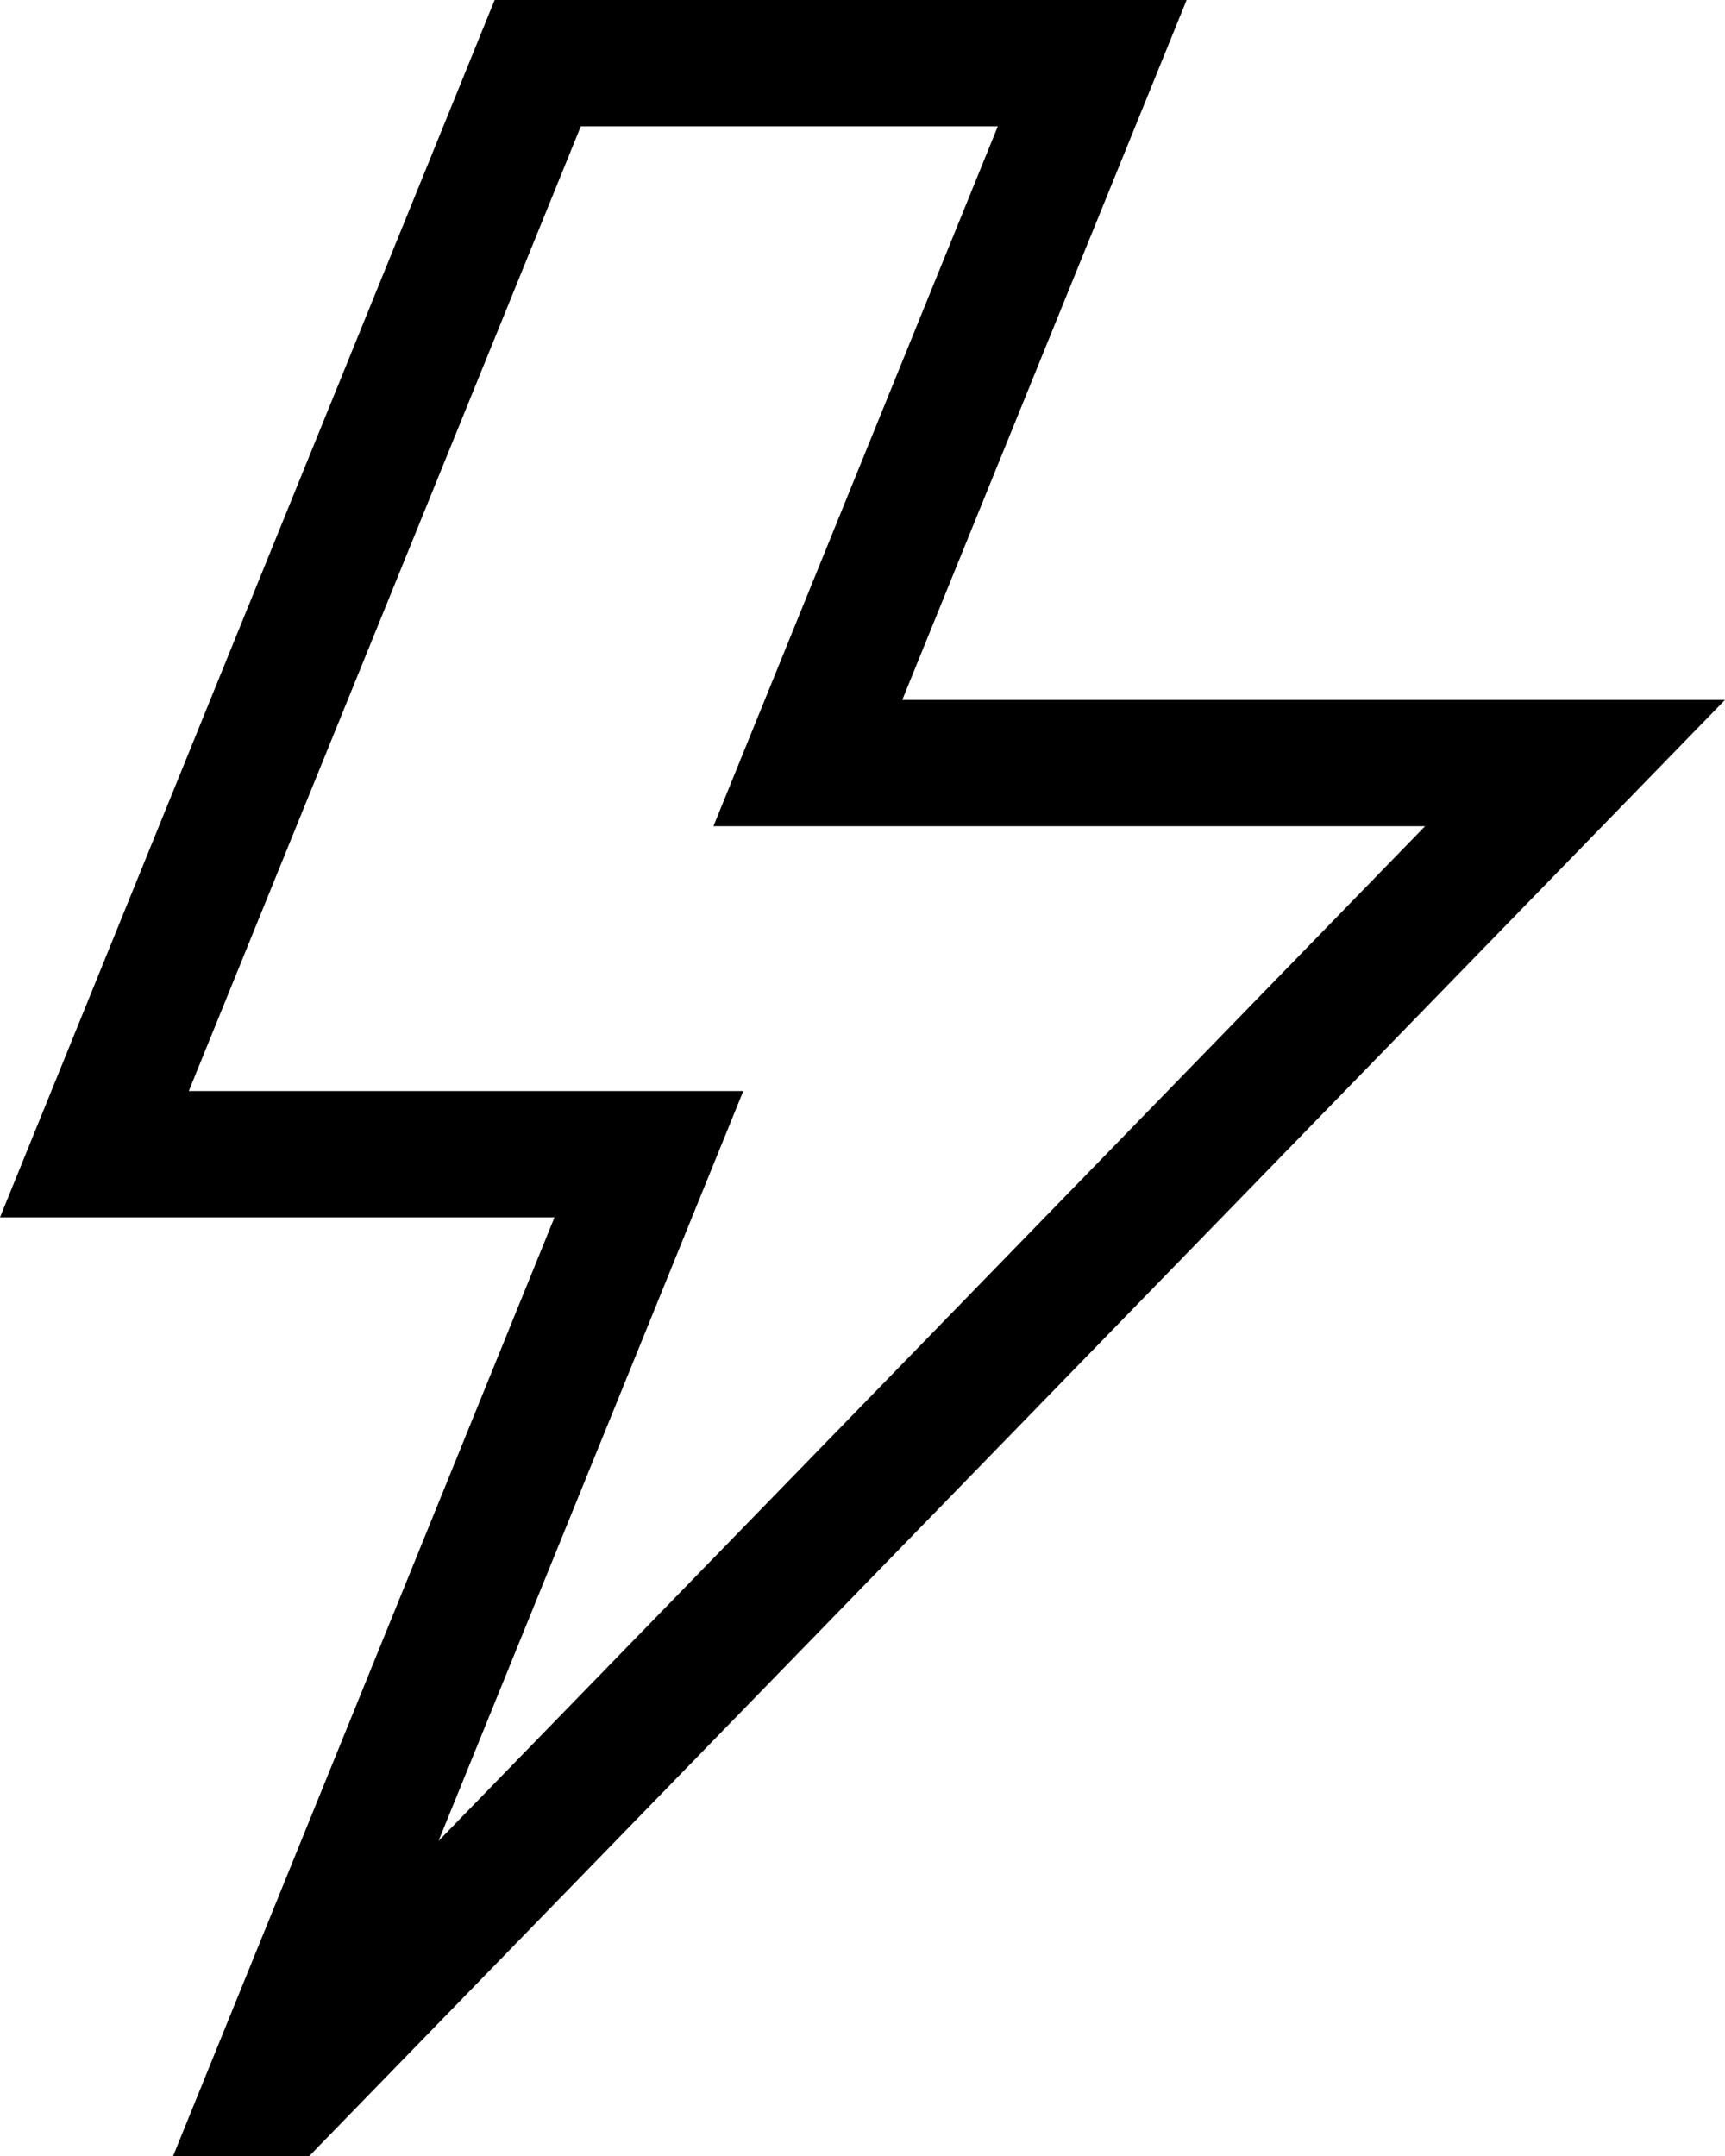 <svg xmlns="http://www.w3.org/2000/svg" fill="none" viewBox="0 0 20 25" height="25" width="20">
<path fill="black" d="M10.461 8.116L13.758 0H5.735L0 14.116H6.429L2.007 25H3.586L20 8.116H10.461ZM8.618 12.651H2.189L6.734 1.465H11.569L8.272 9.58H16.523L5.085 21.346L8.618 12.651Z"></path>
</svg>
